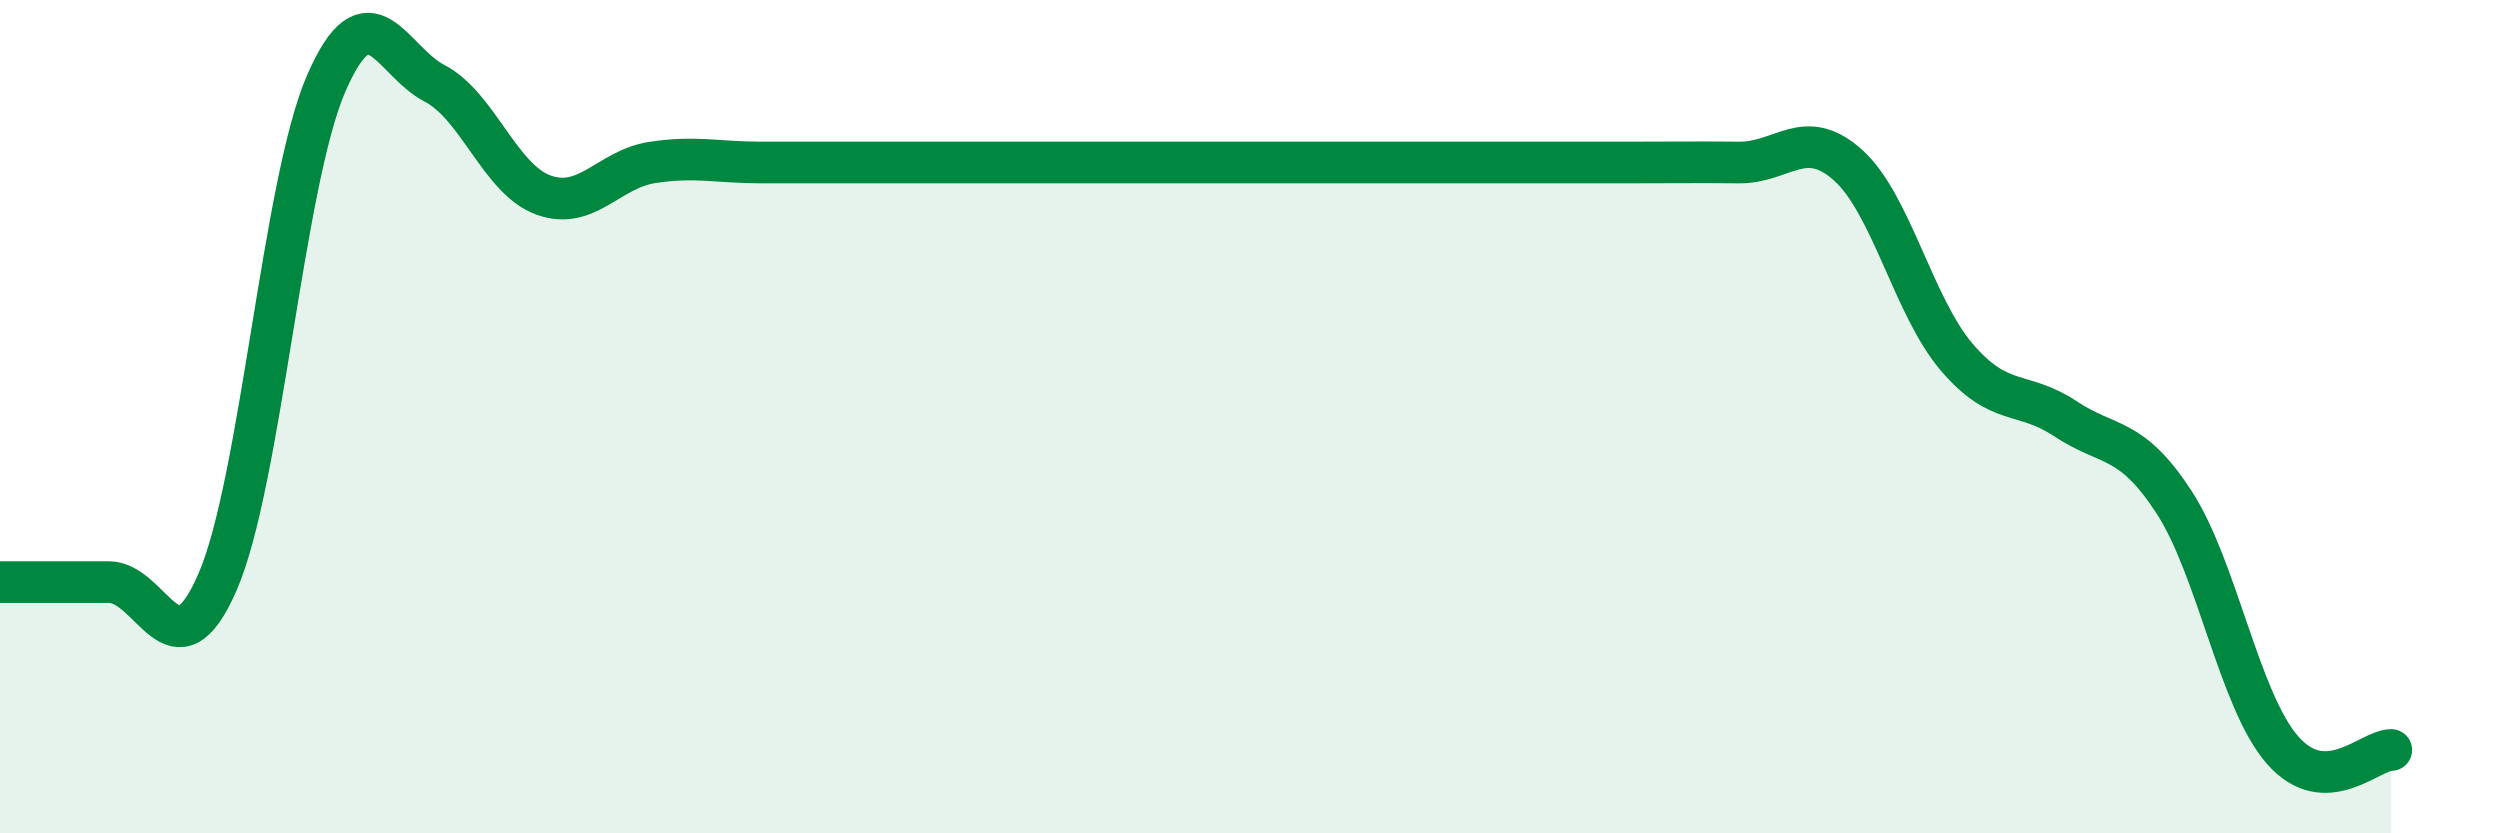 
    <svg width="60" height="20" viewBox="0 0 60 20" xmlns="http://www.w3.org/2000/svg">
      <path
        d="M 0,13.97 C 0.52,13.97 1.57,13.97 2.61,13.97 C 3.65,13.97 4.18,16.36 5.22,13.97 C 6.26,11.58 6.79,4.39 7.83,2 C 8.87,-0.39 9.39,1.46 10.43,2 C 11.47,2.54 12,4.3 13.04,4.68 C 14.08,5.06 14.61,4.06 15.65,3.9 C 16.69,3.74 17.22,3.9 18.26,3.9 C 19.3,3.9 19.83,3.9 20.87,3.9 C 21.91,3.9 22.44,3.9 23.48,3.9 C 24.52,3.9 25.05,3.9 26.09,3.9 C 27.13,3.9 27.66,3.9 28.7,3.9 C 29.74,3.9 30.26,3.9 31.3,3.9 C 32.34,3.9 32.87,3.9 33.91,3.9 C 34.95,3.9 35.48,3.9 36.52,3.9 C 37.56,3.9 38.09,3.9 39.13,3.9 C 40.17,3.9 40.7,3.89 41.74,3.9 C 42.78,3.91 43.31,3.03 44.35,3.96 C 45.39,4.89 45.92,7.35 46.96,8.57 C 48,9.79 48.53,9.36 49.57,10.05 C 50.61,10.74 51.13,10.45 52.17,12.04 C 53.21,13.63 53.74,16.81 54.78,18 C 55.82,19.19 56.87,18 57.39,18L57.39 20L0 20Z"
        fill="#008740"
        opacity="0.1"
        stroke-linecap="round"
        stroke-linejoin="round"
      />
      <path
        d="M 0,13.97 C 0.52,13.97 1.57,13.97 2.61,13.97 C 3.65,13.97 4.18,16.36 5.22,13.97 C 6.26,11.58 6.79,4.39 7.83,2 C 8.87,-0.39 9.39,1.46 10.43,2 C 11.47,2.54 12,4.3 13.04,4.68 C 14.08,5.06 14.61,4.06 15.65,3.9 C 16.69,3.74 17.22,3.9 18.26,3.9 C 19.3,3.9 19.83,3.9 20.87,3.9 C 21.91,3.9 22.44,3.9 23.48,3.9 C 24.52,3.9 25.05,3.9 26.09,3.9 C 27.13,3.9 27.66,3.9 28.7,3.9 C 29.74,3.9 30.26,3.9 31.3,3.9 C 32.34,3.9 32.87,3.9 33.91,3.9 C 34.95,3.9 35.48,3.9 36.52,3.9 C 37.56,3.9 38.09,3.9 39.13,3.9 C 40.17,3.9 40.7,3.89 41.74,3.9 C 42.78,3.91 43.31,3.03 44.35,3.96 C 45.39,4.89 45.92,7.35 46.96,8.57 C 48,9.79 48.53,9.36 49.57,10.05 C 50.61,10.74 51.13,10.45 52.17,12.04 C 53.21,13.63 53.74,16.81 54.78,18 C 55.82,19.19 56.87,18 57.39,18"
        stroke="#008740"
        stroke-width="1"
        fill="none"
        stroke-linecap="round"
        stroke-linejoin="round"
      />
    </svg>
  